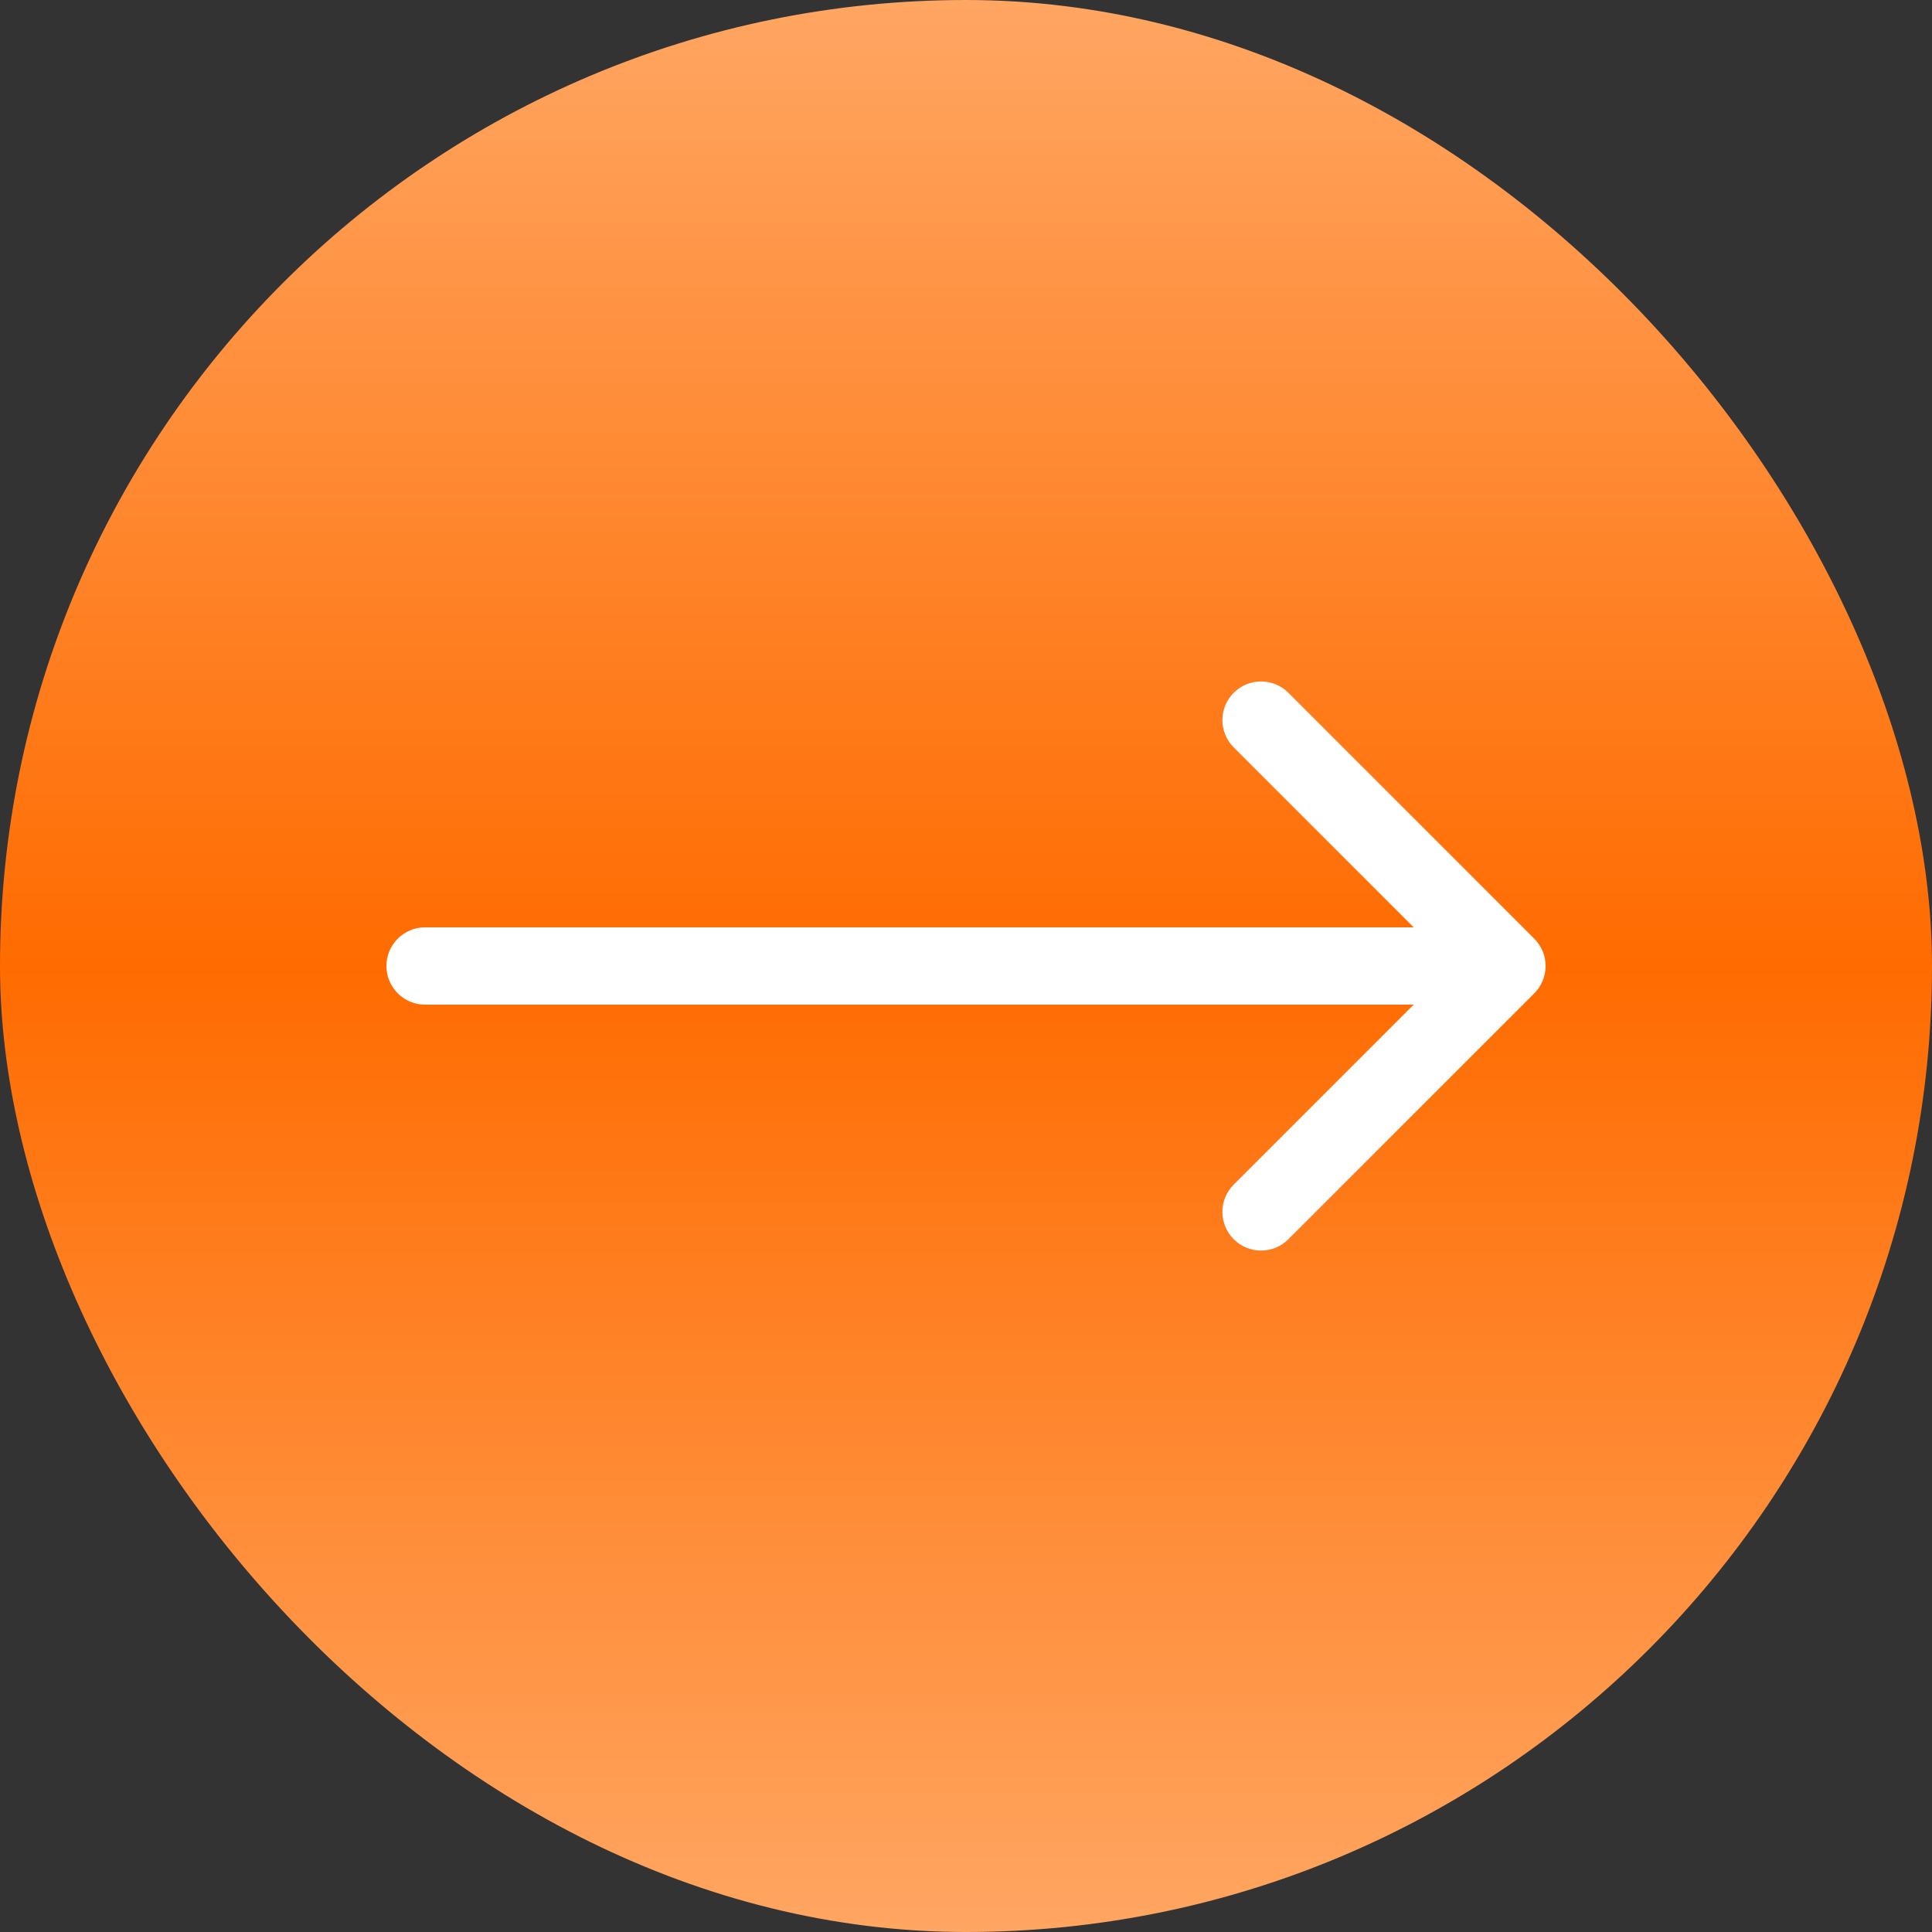 <?xml version="1.0" encoding="UTF-8"?> <svg xmlns="http://www.w3.org/2000/svg" width="50" height="50" viewBox="0 0 50 50" fill="none"><rect x="0" y="0" width="50" height="50" fill="#333333" stroke="none"/> <rect width="50" height="50" rx="25" fill="url(#paint0_linear_23567_18)"></rect> <path d="M11 24C10.448 24 10 24.448 10 25C10 25.552 10.448 26 11 26V24ZM39.707 25.707C40.098 25.317 40.098 24.683 39.707 24.293L33.343 17.929C32.953 17.538 32.319 17.538 31.929 17.929C31.538 18.32 31.538 18.953 31.929 19.343L37.586 25L31.929 30.657C31.538 31.047 31.538 31.68 31.929 32.071C32.319 32.462 32.953 32.462 33.343 32.071L39.707 25.707ZM11 26H39V24H11V26Z" fill="white"></path> <defs> <linearGradient id="paint0_linear_23567_18" x1="25" y1="0" x2="25" y2="50" gradientUnits="userSpaceOnUse"> <stop stop-color="#FFA662"></stop> <stop offset="0.5" stop-color="#FF6B00"></stop> <stop offset="1" stop-color="#FFA662"></stop> </linearGradient> </defs> </svg> 